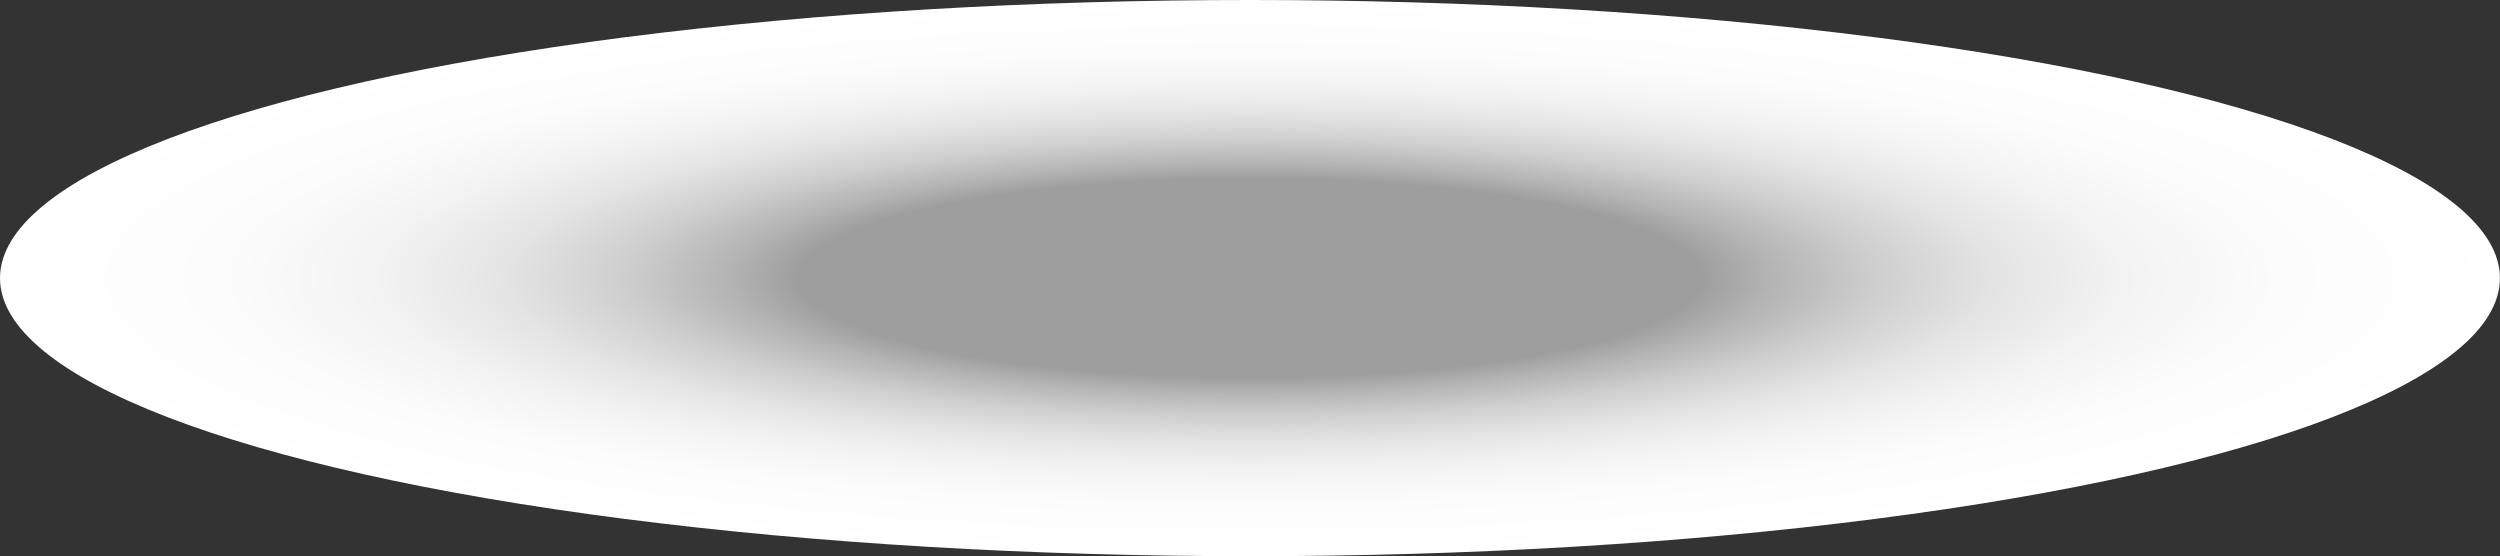 <svg xmlns="http://www.w3.org/2000/svg" xmlns:xlink="http://www.w3.org/1999/xlink" width="34.313" height="7.635" viewBox="0 0 34.313 7.635">
  <rect x="0" y="0" width="34.313" height="7.635" fill="#333333" stroke="none"/>
  <defs>
    <radialGradient id="radial-gradient" cx="0.5" cy="0.5" r="0.5" gradientUnits="objectBoundingBox">
      <stop offset="0" stop-color="#9e9e9e"/>
      <stop offset="0.358" stop-color="#9e9e9e"/>
      <stop offset="0.414" stop-color="#b4b4b4"/>
      <stop offset="0.499" stop-color="#cfcfcf"/>
      <stop offset="0.591" stop-color="#e4e4e4"/>
      <stop offset="0.694" stop-color="#f3f3f3"/>
      <stop offset="0.815" stop-color="#fcfcfc"/>
      <stop offset="1" stop-color="#fff"/>
    </radialGradient>
  </defs>
  <ellipse id="Ellipse_1587" data-name="Ellipse 1587" cx="17.156" cy="3.817" rx="17.156" ry="3.817" fill="url(#radial-gradient)" style="mix-blend-mode: multiply;isolation: isolate"/>
</svg>
